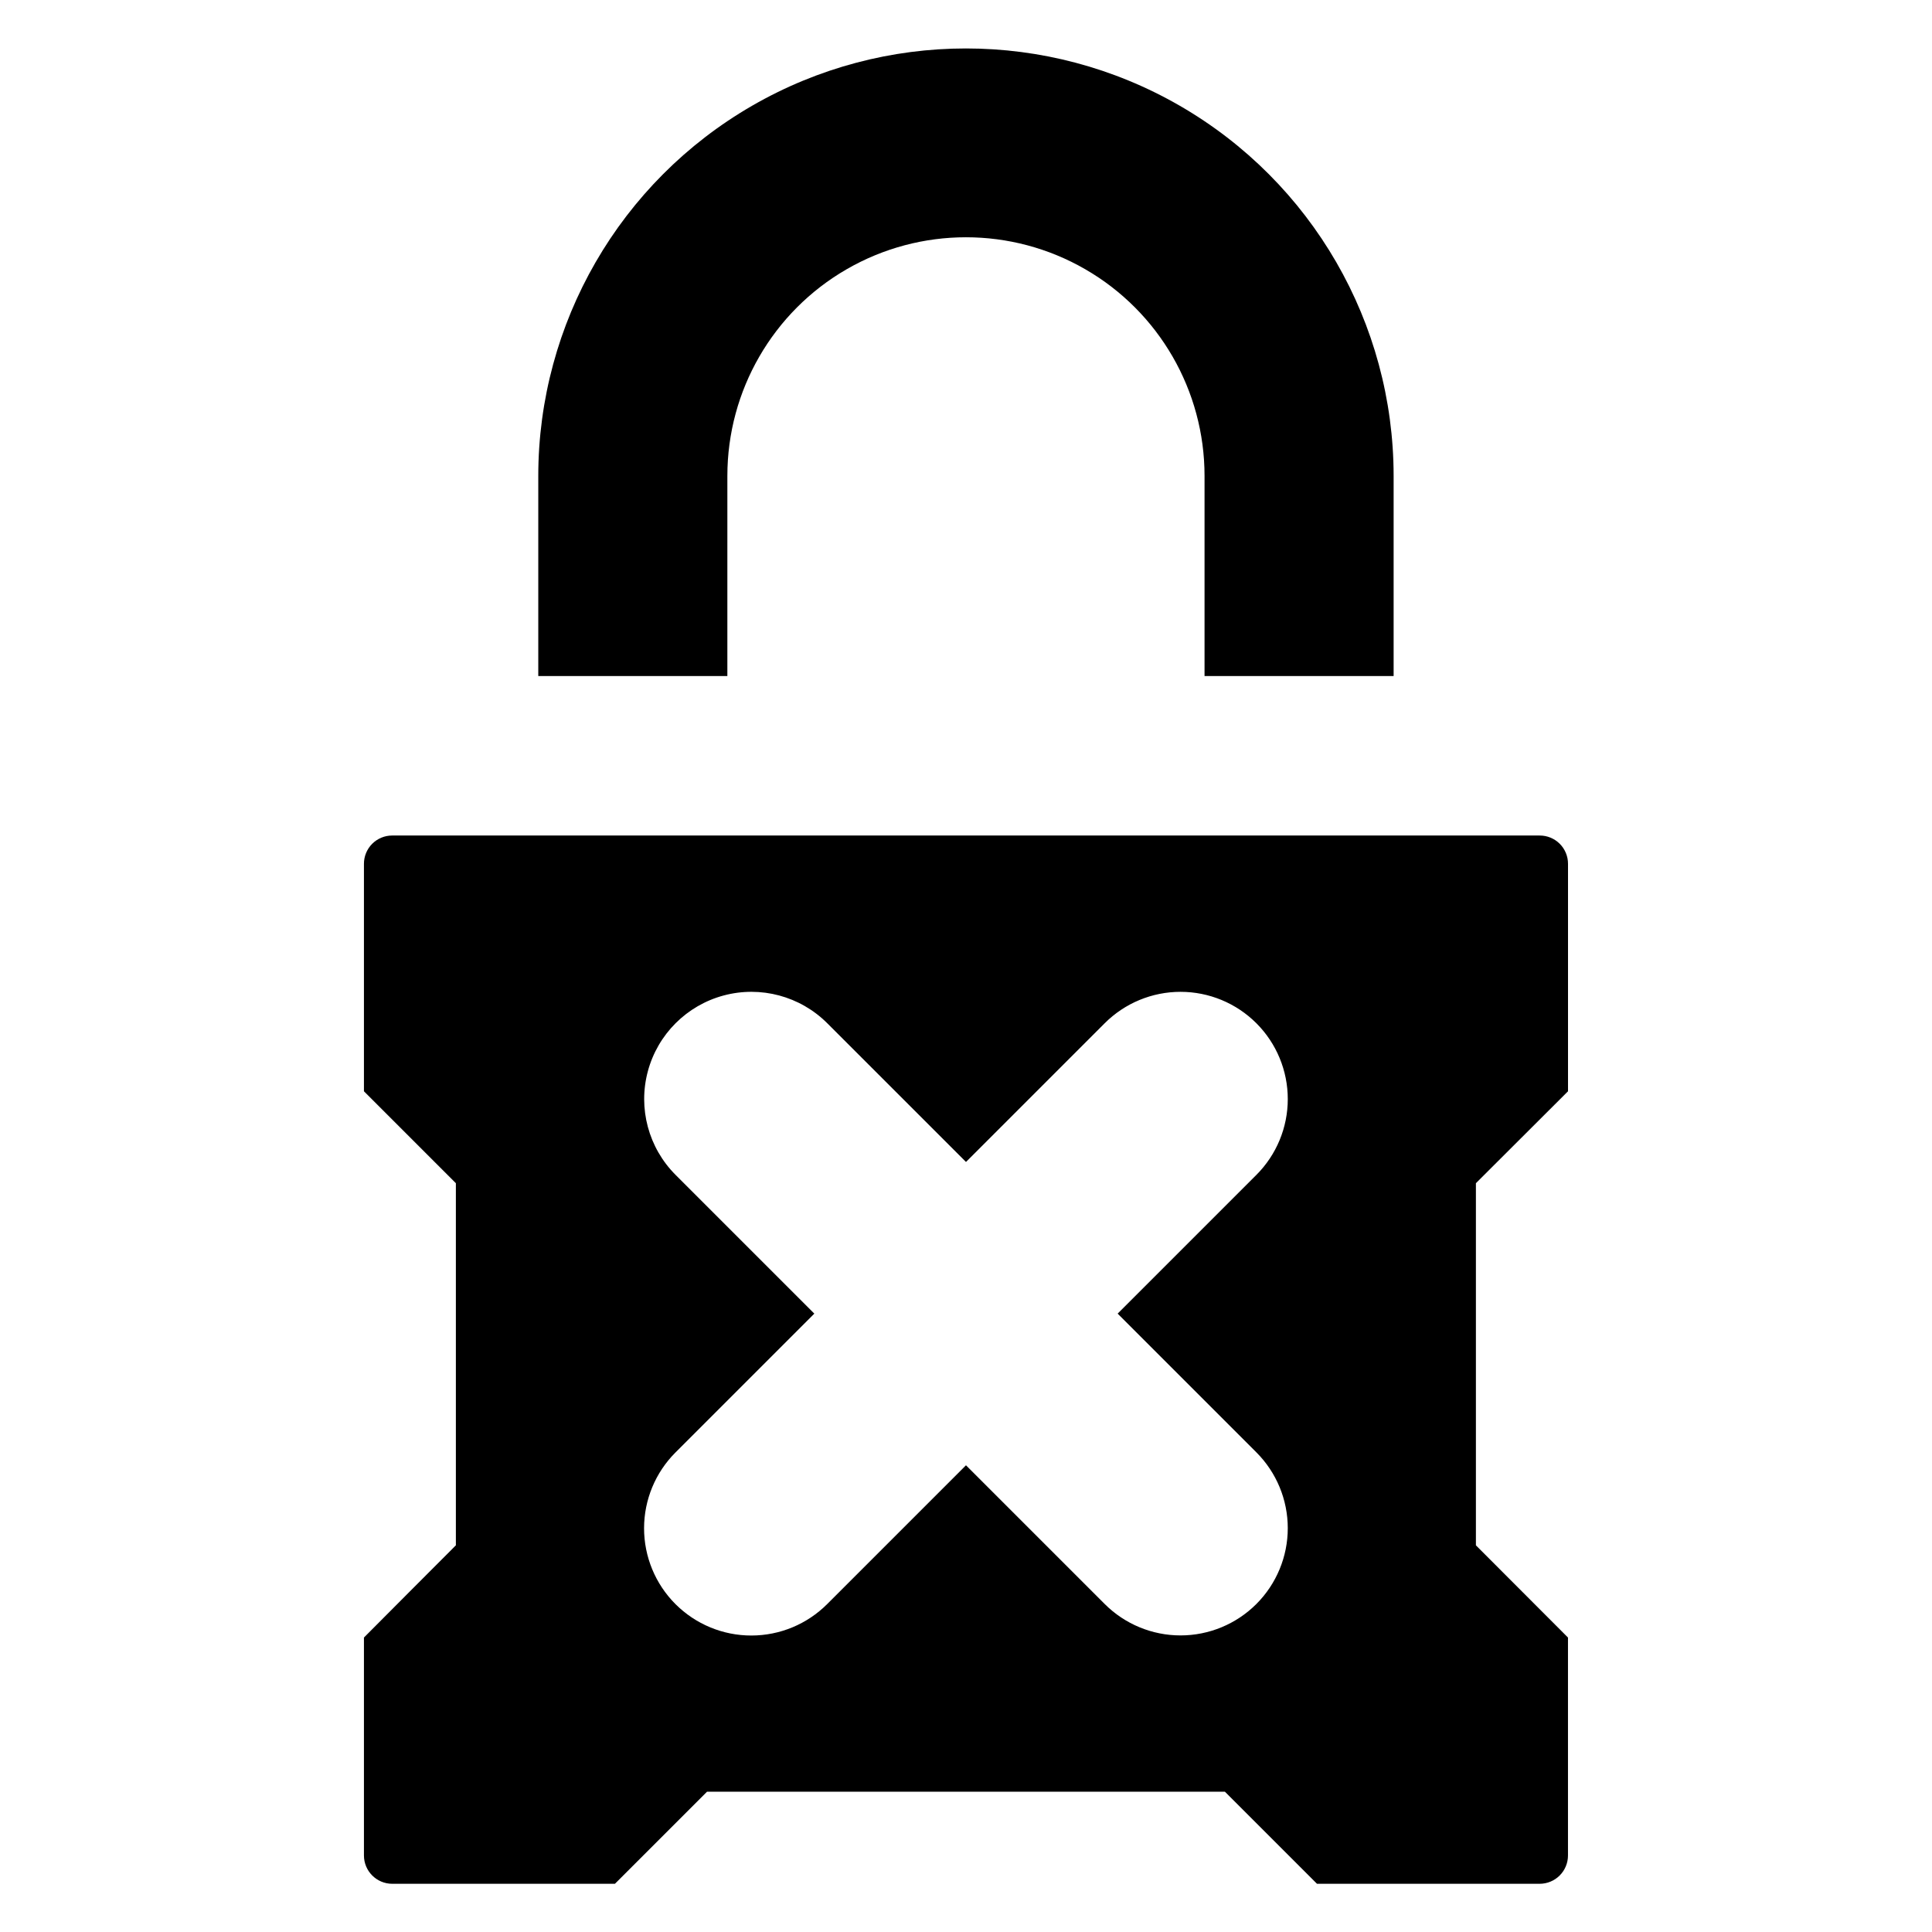 <?xml version="1.0" encoding="UTF-8"?>
<!-- Uploaded to: ICON Repo, www.svgrepo.com, Generator: ICON Repo Mixer Tools -->
<svg fill="#000000" width="800px" height="800px" version="1.1" viewBox="144 144 512 512" xmlns="http://www.w3.org/2000/svg">
 <g>
  <path d="m336.76 270.11c0-22.59 12.051-43.465 31.613-54.758 19.562-11.297 43.668-11.297 63.23 0 19.562 11.293 31.613 32.168 31.613 54.758v53.055l50.109-0.004v-53.051c-0.023-40.477-21.633-77.867-56.688-98.098-35.059-20.23-78.242-20.23-113.3 0-35.055 20.23-56.664 57.621-56.688 98.098v53.055l50.109-0.004z"/>
  <path d="m559.54 433.2v-60.262c0.008-1.996-0.781-3.91-2.191-5.324-1.414-1.41-3.328-2.199-5.324-2.191h-304.1c-1.988 0-3.894 0.793-5.301 2.203-1.402 1.414-2.184 3.324-2.176 5.312v60.262l24.363 24.363v95.961c-9.523 9.523-14.84 14.879-24.363 24.441v57.742c-0.004 4.137 3.34 7.5 7.477 7.516h59.039l24.402-24.402h137.25l24.402 24.402h59c1.992 0 3.906-0.789 5.316-2.199 1.41-1.41 2.203-3.324 2.199-5.316v-57.742l-24.402-24.441v-95.961zm-82.59 95.684c5.332 5.332 8.324 12.559 8.324 20.098 0 7.535-2.992 14.766-8.324 20.098-5.328 5.328-12.559 8.324-20.094 8.324-7.539 0-14.77-2.996-20.098-8.324l-36.762-36.762-36.762 36.762h-0.004c-5.324 5.34-12.559 8.348-20.105 8.352-7.543 0.008-14.781-2.988-20.117-8.324-5.336-5.336-8.328-12.57-8.324-20.117 0.008-7.547 3.012-14.777 8.355-20.105l36.762-36.762-36.762-36.762c-7.18-7.18-9.984-17.645-7.356-27.453s10.289-17.469 20.094-20.098c9.809-2.629 20.273 0.176 27.453 7.356l36.766 36.762 36.762-36.762c5.328-5.328 12.559-8.324 20.098-8.324 7.535 0 14.766 2.996 20.094 8.324 5.332 5.332 8.324 12.559 8.324 20.098 0 7.539-2.992 14.766-8.324 20.098l-36.762 36.762z"/>
 </g>
</svg>
